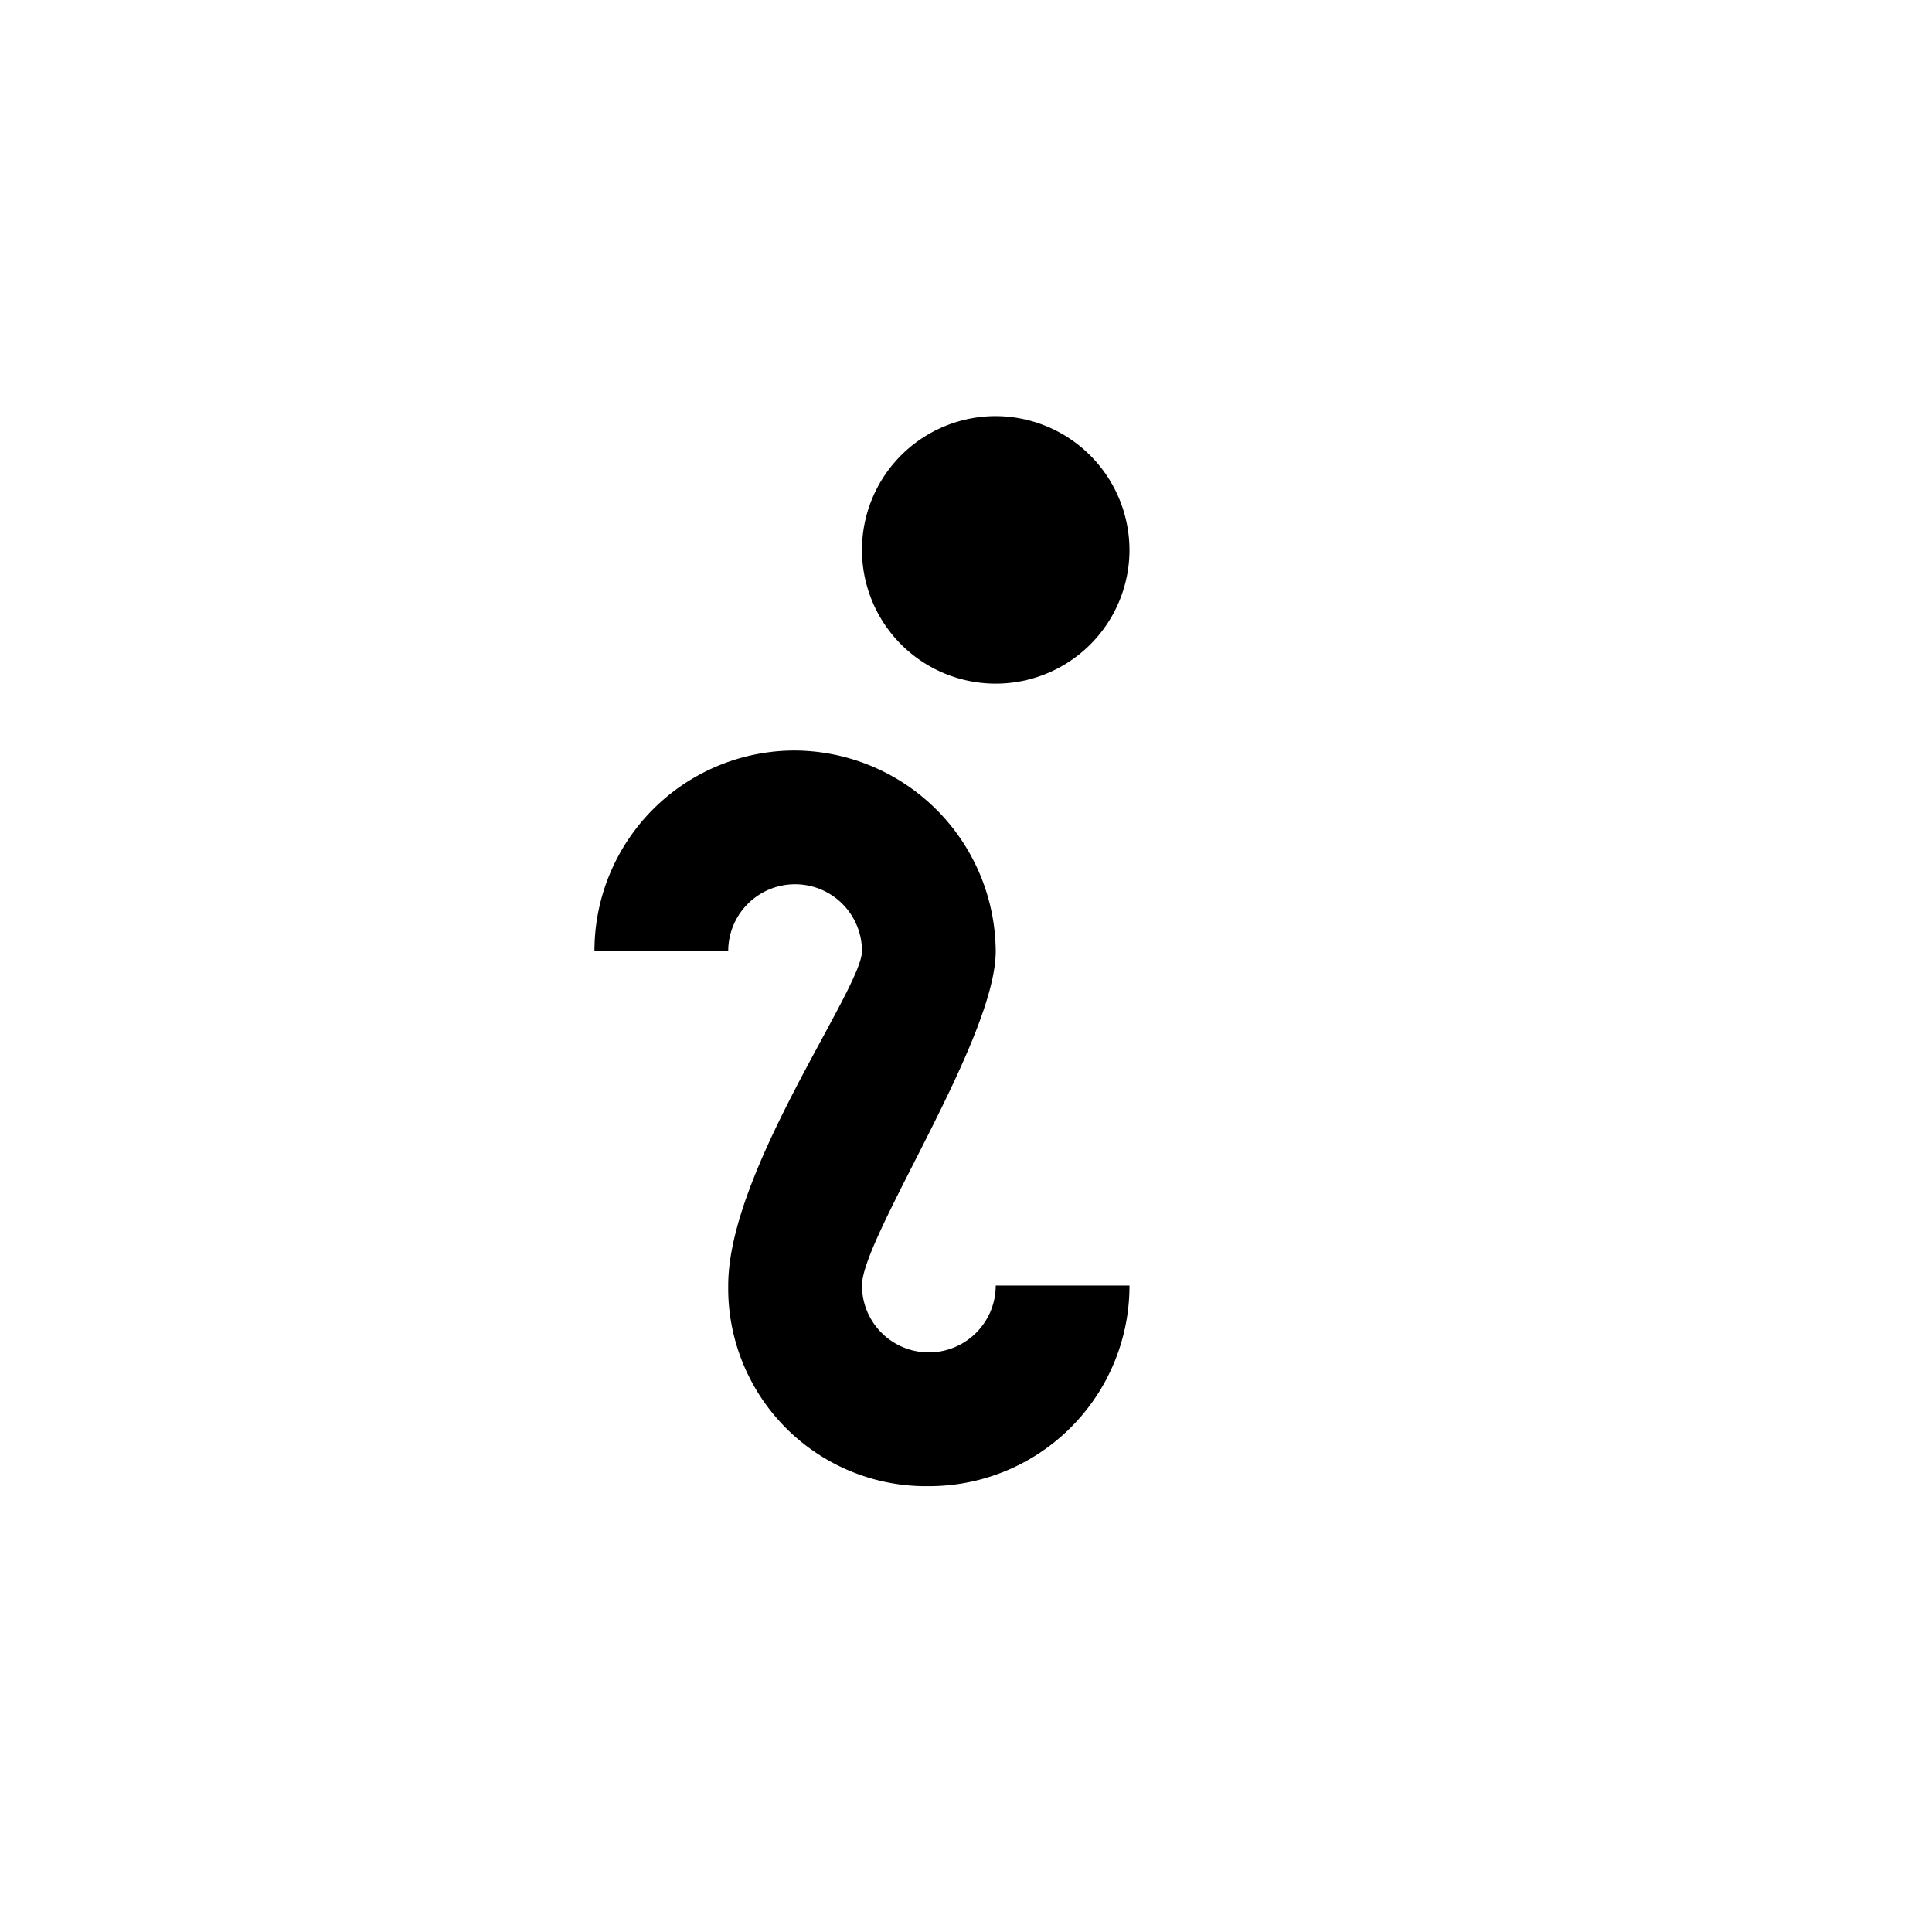 <svg id="Componente_2_1" data-name="Componente 2 – 1" xmlns="http://www.w3.org/2000/svg" width="65" height="65" viewBox="0 0 65 65">
  <rect id="sfondo_info" data-name="sfondo info" width="65" height="65" fill="rgba(255,255,255,0.5)"/>
  <path id="Icon_open-info" data-name="Icon open-info" d="M13.5,0A4.5,4.5,0,1,0,18,4.5,4.513,4.513,0,0,0,13.5,0ZM6.75,11.25A6.741,6.741,0,0,0,0,18H4.5A2.25,2.25,0,0,1,9,18c0,1.26-4.5,7.38-4.5,11.25A6.657,6.657,0,0,0,11.25,36,6.741,6.741,0,0,0,18,29.25H13.5a2.25,2.25,0,0,1-4.5,0c0-1.62,4.5-8.28,4.5-11.25A6.8,6.8,0,0,0,6.75,11.25Z" transform="translate(20 14)"/>
</svg>
